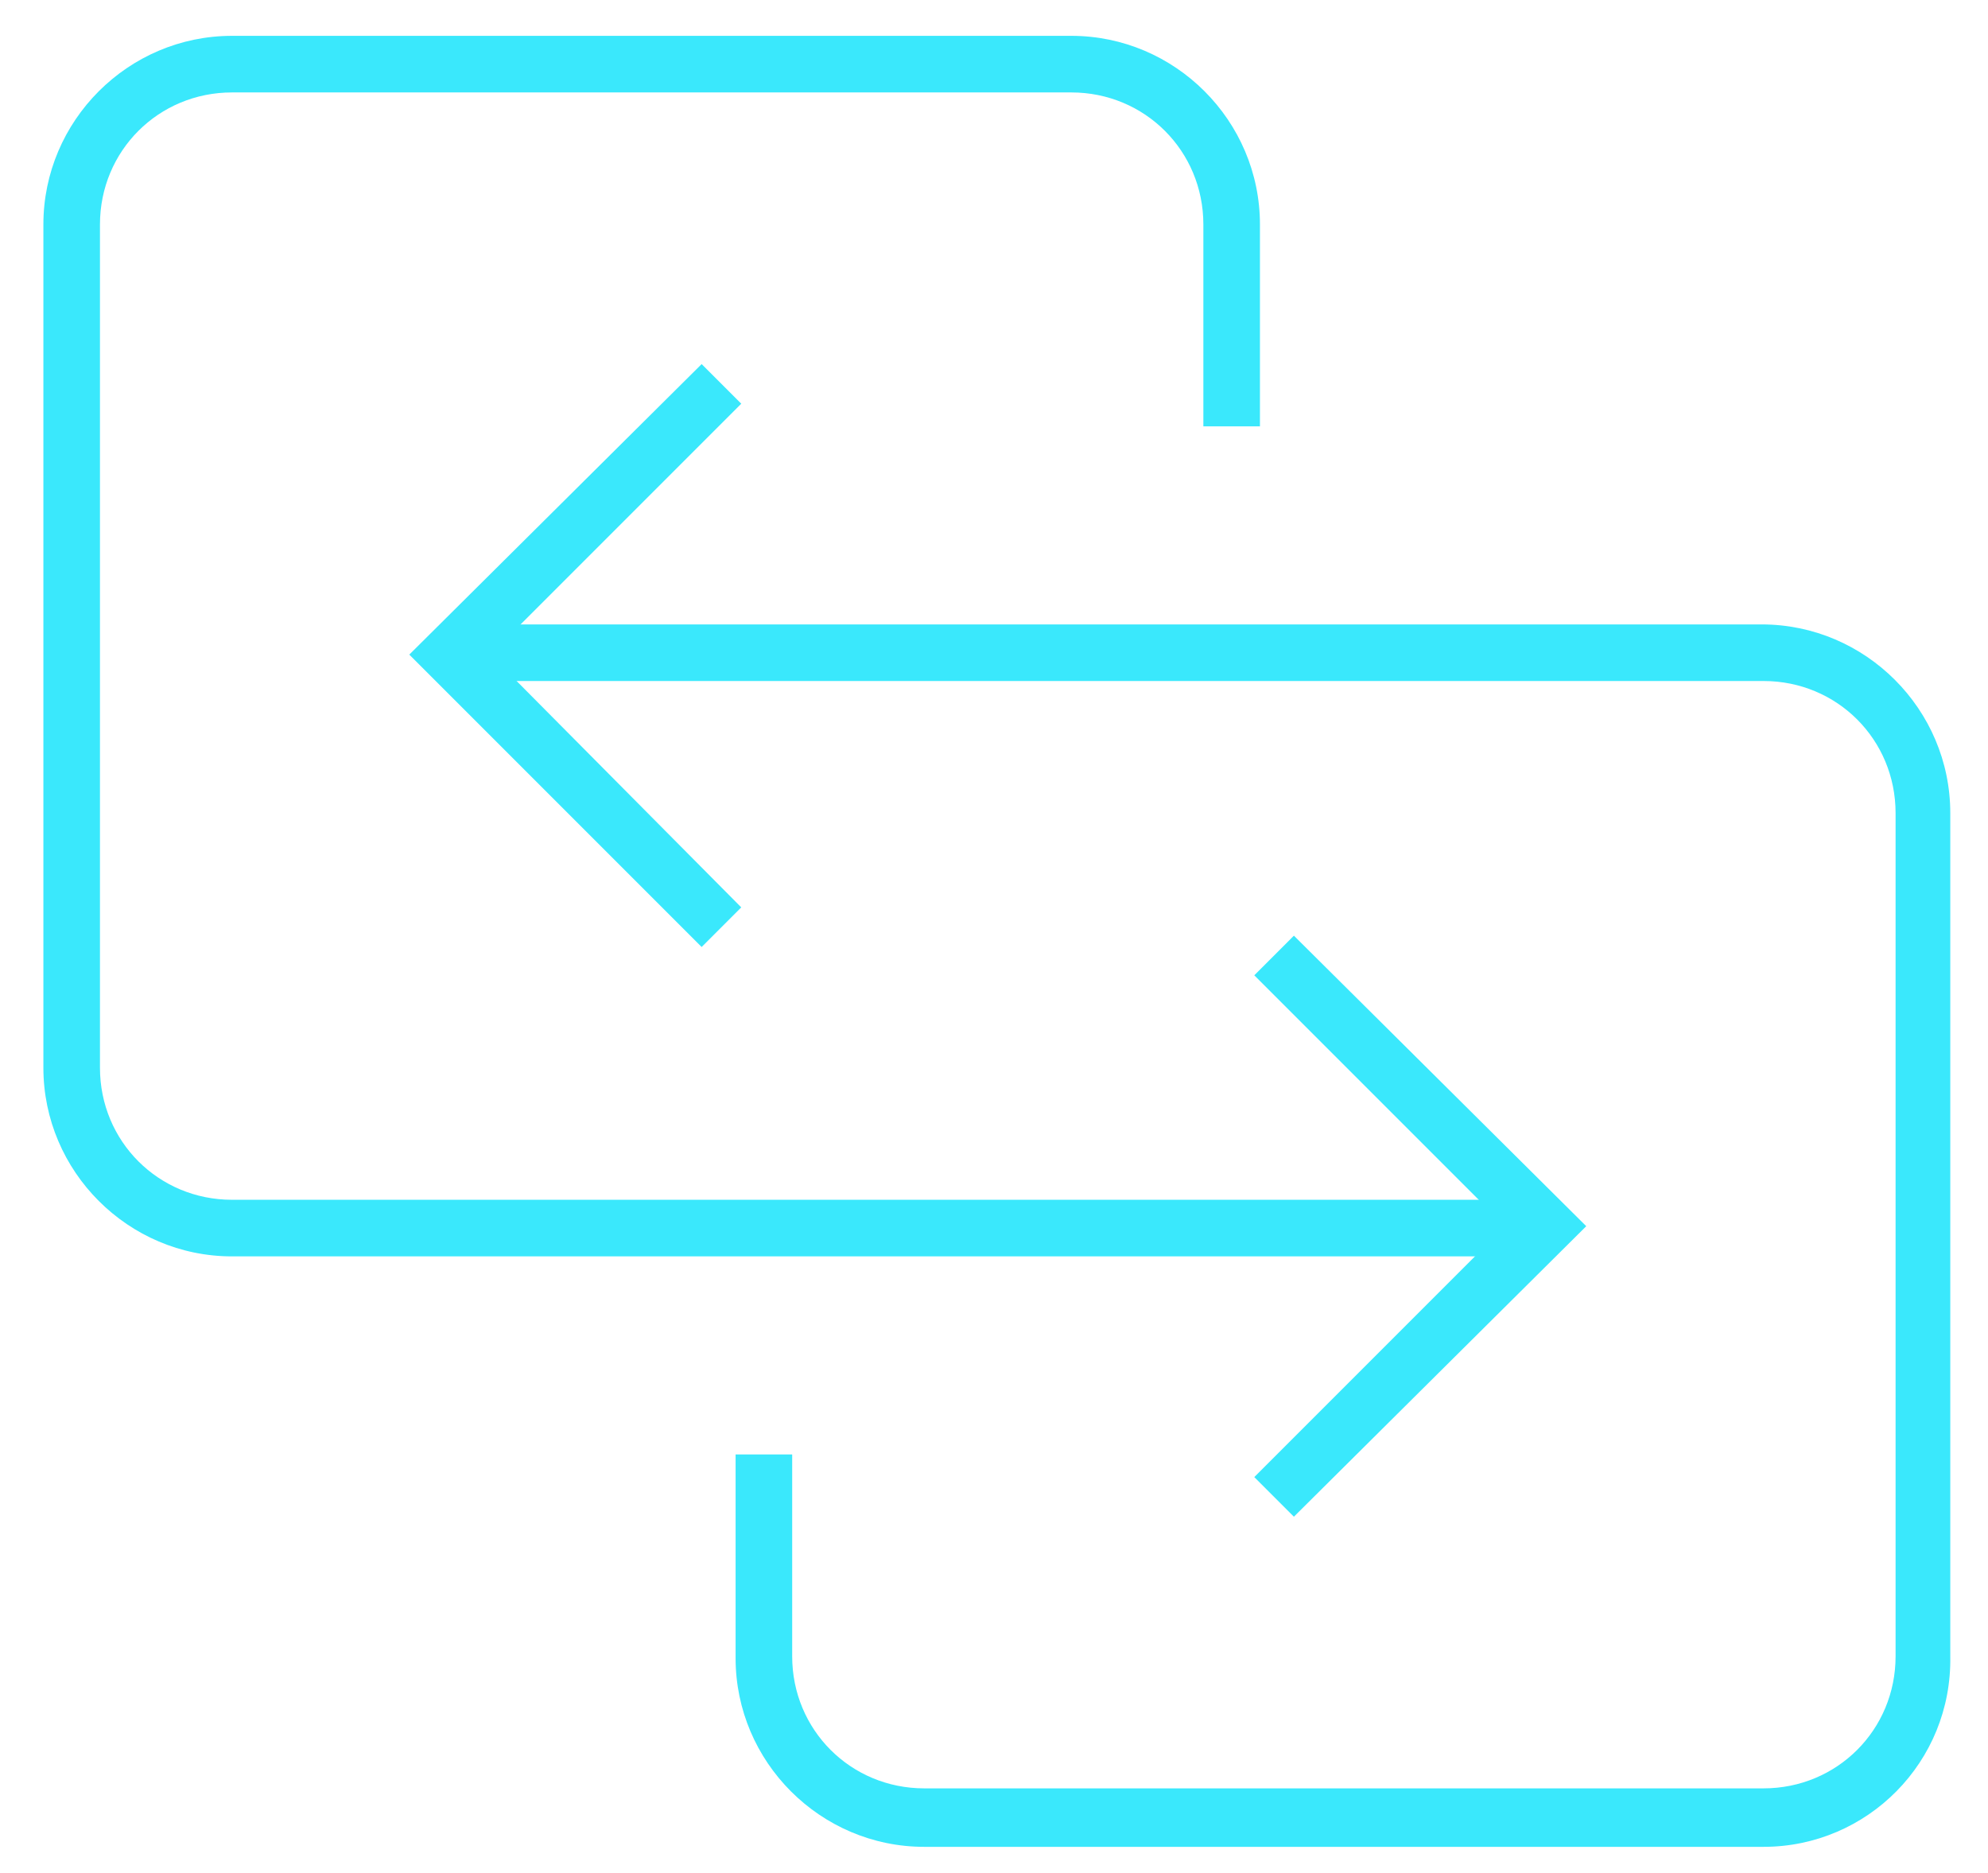 <?xml version="1.0" encoding="utf-8"?>
<!-- Generator: Adobe Illustrator 22.0.1, SVG Export Plug-In . SVG Version: 6.00 Build 0)  -->
<svg version="1.1" id="Capa_1" xmlns="http://www.w3.org/2000/svg" xmlns:xlink="http://www.w3.org/1999/xlink" x="0px" y="0px"
	 viewBox="0 0 105.4 99.3" style="enable-background:new 0 0 105.4 99.3;" xml:space="preserve">
<style type="text/css">
	.st0{fill:#3AE8FC;}
</style>
<g>
	<path class="st0" d="M81.6,66.6H12.3c-5.5,0-10-4.5-10-10V11.9c0-5.5,4.5-10,10-10h44.5c5.5,0,10,4.5,10,10v10.7h-3V11.9
		c0-3.9-3.1-7-7-7H12.3c-3.9,0-7,3.1-7,7v44.7c0,3.9,3.1,7,7,7h69.2V66.6z"/>
</g>
<g>
	<polygon class="st0" points="68.6,80.4 66.5,78.3 79.8,65 66.5,51.7 68.6,49.6 84.1,65 	"/>
</g>
<g>
	<path class="st0" d="M93.5,97.9H49c-5.5,0-10-4.5-10-10V77.1h3v10.7c0,3.9,3.1,7,7,7h44.5c3.9,0,7-3.1,7-7V43.1c0-3.9-3.1-7-7-7
		H24.2v-3h69.2c5.5,0,10,4.5,10,10v44.7C103.5,93.4,99,97.9,93.5,97.9z"/>
</g>
<g>
	<polygon class="st0" points="37.2,50.2 21.7,34.7 37.2,19.3 39.3,21.4 26,34.7 39.3,48.1 	"/>
</g>
</svg>
